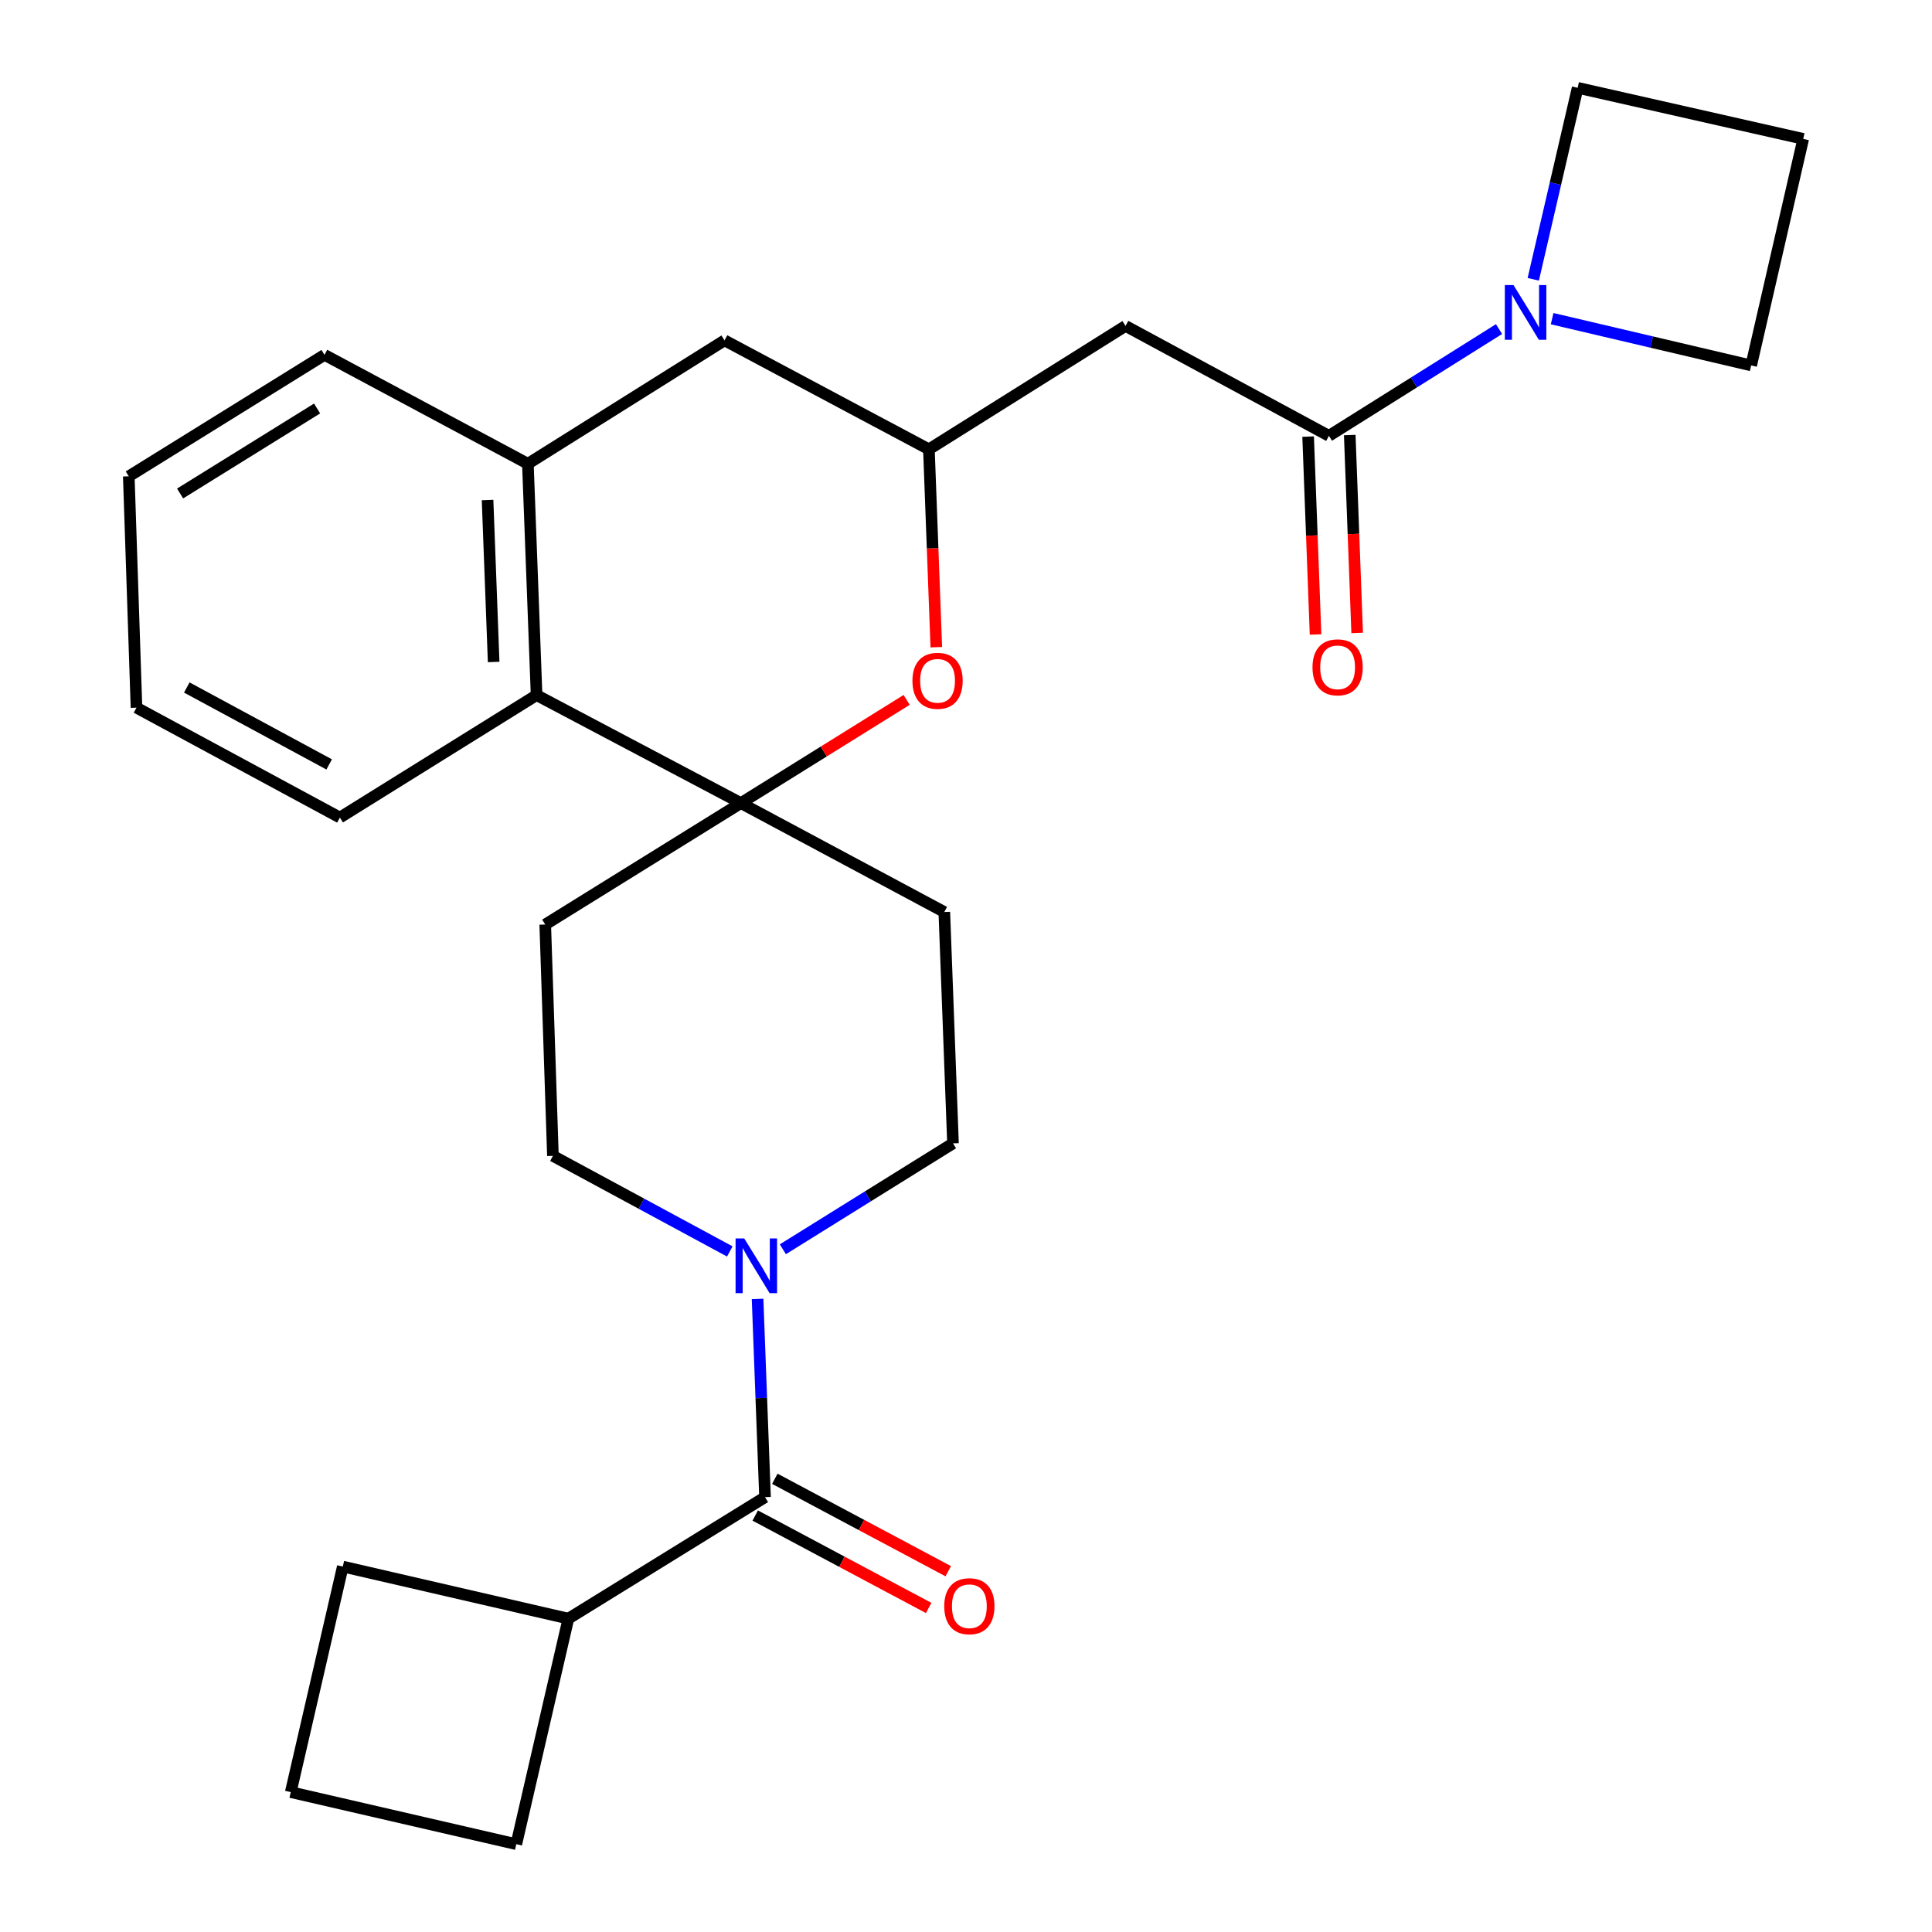 <?xml version='1.0' encoding='iso-8859-1'?>
<svg version='1.1' baseProfile='full'
              xmlns='http://www.w3.org/2000/svg'
                      xmlns:rdkit='http://www.rdkit.org/xml'
                      xmlns:xlink='http://www.w3.org/1999/xlink'
                  xml:space='preserve'
width='1000px' height='1000px' viewBox='0 0 1000 1000'>
<!-- END OF HEADER -->
<rect style='opacity:1.0;fill:#FFFFFF;stroke:none' width='1000' height='1000' x='0' y='0'> </rect>
<path class='bond-3' d='M 383.483,415.679 L 426.382,388.972' style='fill:none;fill-rule:evenodd;stroke:#000000;stroke-width:6px;stroke-linecap:butt;stroke-linejoin:miter;stroke-opacity:1' />
<path class='bond-3' d='M 426.382,388.972 L 469.282,362.265' style='fill:none;fill-rule:evenodd;stroke:#FF0000;stroke-width:6px;stroke-linecap:butt;stroke-linejoin:miter;stroke-opacity:1' />
<path class='bond-6' d='M 383.483,415.679 L 277.734,359.792' style='fill:none;fill-rule:evenodd;stroke:#000000;stroke-width:6px;stroke-linecap:butt;stroke-linejoin:miter;stroke-opacity:1' />
<path class='bond-9' d='M 383.483,415.679 L 282.213,478.536' style='fill:none;fill-rule:evenodd;stroke:#000000;stroke-width:6px;stroke-linecap:butt;stroke-linejoin:miter;stroke-opacity:1' />
<path class='bond-10' d='M 383.483,415.679 L 488.777,472.057' style='fill:none;fill-rule:evenodd;stroke:#000000;stroke-width:6px;stroke-linecap:butt;stroke-linejoin:miter;stroke-opacity:1' />
<path class='bond-0' d='M 687.855,225.584 L 582.573,168.703' style='fill:none;fill-rule:evenodd;stroke:#000000;stroke-width:6px;stroke-linecap:butt;stroke-linejoin:miter;stroke-opacity:1' />
<path class='bond-5' d='M 687.855,225.584 L 731.875,197.959' style='fill:none;fill-rule:evenodd;stroke:#000000;stroke-width:6px;stroke-linecap:butt;stroke-linejoin:miter;stroke-opacity:1' />
<path class='bond-5' d='M 731.875,197.959 L 775.895,170.333' style='fill:none;fill-rule:evenodd;stroke:#0000FF;stroke-width:6px;stroke-linecap:butt;stroke-linejoin:miter;stroke-opacity:1' />
<path class='bond-15' d='M 677.083,225.988 L 679.004,277.2' style='fill:none;fill-rule:evenodd;stroke:#000000;stroke-width:6px;stroke-linecap:butt;stroke-linejoin:miter;stroke-opacity:1' />
<path class='bond-15' d='M 679.004,277.2 L 680.925,328.411' style='fill:none;fill-rule:evenodd;stroke:#FF0000;stroke-width:6px;stroke-linecap:butt;stroke-linejoin:miter;stroke-opacity:1' />
<path class='bond-15' d='M 698.627,225.18 L 700.548,276.391' style='fill:none;fill-rule:evenodd;stroke:#000000;stroke-width:6px;stroke-linecap:butt;stroke-linejoin:miter;stroke-opacity:1' />
<path class='bond-15' d='M 700.548,276.391 L 702.469,327.603' style='fill:none;fill-rule:evenodd;stroke:#FF0000;stroke-width:6px;stroke-linecap:butt;stroke-linejoin:miter;stroke-opacity:1' />
<path class='bond-1' d='M 405.21,646.618 L 449.239,619.213' style='fill:none;fill-rule:evenodd;stroke:#0000FF;stroke-width:6px;stroke-linecap:butt;stroke-linejoin:miter;stroke-opacity:1' />
<path class='bond-1' d='M 449.239,619.213 L 493.269,591.807' style='fill:none;fill-rule:evenodd;stroke:#000000;stroke-width:6px;stroke-linecap:butt;stroke-linejoin:miter;stroke-opacity:1' />
<path class='bond-2' d='M 392.117,672.324 L 394.046,723.628' style='fill:none;fill-rule:evenodd;stroke:#0000FF;stroke-width:6px;stroke-linecap:butt;stroke-linejoin:miter;stroke-opacity:1' />
<path class='bond-2' d='M 394.046,723.628 L 395.976,774.931' style='fill:none;fill-rule:evenodd;stroke:#000000;stroke-width:6px;stroke-linecap:butt;stroke-linejoin:miter;stroke-opacity:1' />
<path class='bond-27' d='M 377.74,647.748 L 331.965,623.012' style='fill:none;fill-rule:evenodd;stroke:#0000FF;stroke-width:6px;stroke-linecap:butt;stroke-linejoin:miter;stroke-opacity:1' />
<path class='bond-27' d='M 331.965,623.012 L 286.19,598.275' style='fill:none;fill-rule:evenodd;stroke:#000000;stroke-width:6px;stroke-linecap:butt;stroke-linejoin:miter;stroke-opacity:1' />
<path class='bond-14' d='M 390.906,784.444 L 435.788,808.365' style='fill:none;fill-rule:evenodd;stroke:#000000;stroke-width:6px;stroke-linecap:butt;stroke-linejoin:miter;stroke-opacity:1' />
<path class='bond-14' d='M 435.788,808.365 L 480.671,832.285' style='fill:none;fill-rule:evenodd;stroke:#FF0000;stroke-width:6px;stroke-linecap:butt;stroke-linejoin:miter;stroke-opacity:1' />
<path class='bond-14' d='M 401.046,765.418 L 445.928,789.339' style='fill:none;fill-rule:evenodd;stroke:#000000;stroke-width:6px;stroke-linecap:butt;stroke-linejoin:miter;stroke-opacity:1' />
<path class='bond-14' d='M 445.928,789.339 L 490.811,813.259' style='fill:none;fill-rule:evenodd;stroke:#FF0000;stroke-width:6px;stroke-linecap:butt;stroke-linejoin:miter;stroke-opacity:1' />
<path class='bond-16' d='M 395.976,774.931 L 294.191,837.801' style='fill:none;fill-rule:evenodd;stroke:#000000;stroke-width:6px;stroke-linecap:butt;stroke-linejoin:miter;stroke-opacity:1' />
<path class='bond-7' d='M 484.632,334.99 L 482.716,283.778' style='fill:none;fill-rule:evenodd;stroke:#FF0000;stroke-width:6px;stroke-linecap:butt;stroke-linejoin:miter;stroke-opacity:1' />
<path class='bond-7' d='M 482.716,283.778 L 480.8,232.567' style='fill:none;fill-rule:evenodd;stroke:#000000;stroke-width:6px;stroke-linecap:butt;stroke-linejoin:miter;stroke-opacity:1' />
<path class='bond-4' d='M 582.573,168.703 L 480.8,232.567' style='fill:none;fill-rule:evenodd;stroke:#000000;stroke-width:6px;stroke-linecap:butt;stroke-linejoin:miter;stroke-opacity:1' />
<path class='bond-18' d='M 793.614,144.565 L 805.101,95.01' style='fill:none;fill-rule:evenodd;stroke:#0000FF;stroke-width:6px;stroke-linecap:butt;stroke-linejoin:miter;stroke-opacity:1' />
<path class='bond-18' d='M 805.101,95.01 L 816.589,45.455' style='fill:none;fill-rule:evenodd;stroke:#000000;stroke-width:6px;stroke-linecap:butt;stroke-linejoin:miter;stroke-opacity:1' />
<path class='bond-19' d='M 803.378,164.937 L 854.893,177.042' style='fill:none;fill-rule:evenodd;stroke:#0000FF;stroke-width:6px;stroke-linecap:butt;stroke-linejoin:miter;stroke-opacity:1' />
<path class='bond-19' d='M 854.893,177.042 L 906.408,189.148' style='fill:none;fill-rule:evenodd;stroke:#000000;stroke-width:6px;stroke-linecap:butt;stroke-linejoin:miter;stroke-opacity:1' />
<path class='bond-8' d='M 277.734,359.792 L 273.23,240.041' style='fill:none;fill-rule:evenodd;stroke:#000000;stroke-width:6px;stroke-linecap:butt;stroke-linejoin:miter;stroke-opacity:1' />
<path class='bond-8' d='M 255.514,342.639 L 252.362,258.814' style='fill:none;fill-rule:evenodd;stroke:#000000;stroke-width:6px;stroke-linecap:butt;stroke-linejoin:miter;stroke-opacity:1' />
<path class='bond-21' d='M 277.734,359.792 L 175.925,423.164' style='fill:none;fill-rule:evenodd;stroke:#000000;stroke-width:6px;stroke-linecap:butt;stroke-linejoin:miter;stroke-opacity:1' />
<path class='bond-28' d='M 480.8,232.567 L 375.015,176.177' style='fill:none;fill-rule:evenodd;stroke:#000000;stroke-width:6px;stroke-linecap:butt;stroke-linejoin:miter;stroke-opacity:1' />
<path class='bond-11' d='M 273.23,240.041 L 375.015,176.177' style='fill:none;fill-rule:evenodd;stroke:#000000;stroke-width:6px;stroke-linecap:butt;stroke-linejoin:miter;stroke-opacity:1' />
<path class='bond-20' d='M 273.23,240.041 L 167.96,183.675' style='fill:none;fill-rule:evenodd;stroke:#000000;stroke-width:6px;stroke-linecap:butt;stroke-linejoin:miter;stroke-opacity:1' />
<path class='bond-12' d='M 282.213,478.536 L 286.19,598.275' style='fill:none;fill-rule:evenodd;stroke:#000000;stroke-width:6px;stroke-linecap:butt;stroke-linejoin:miter;stroke-opacity:1' />
<path class='bond-13' d='M 488.777,472.057 L 493.269,591.807' style='fill:none;fill-rule:evenodd;stroke:#000000;stroke-width:6px;stroke-linecap:butt;stroke-linejoin:miter;stroke-opacity:1' />
<path class='bond-23' d='M 294.191,837.801 L 267.242,954.545' style='fill:none;fill-rule:evenodd;stroke:#000000;stroke-width:6px;stroke-linecap:butt;stroke-linejoin:miter;stroke-opacity:1' />
<path class='bond-24' d='M 294.191,837.801 L 177.434,810.852' style='fill:none;fill-rule:evenodd;stroke:#000000;stroke-width:6px;stroke-linecap:butt;stroke-linejoin:miter;stroke-opacity:1' />
<path class='bond-17' d='M 933.345,71.889 L 906.408,189.148' style='fill:none;fill-rule:evenodd;stroke:#000000;stroke-width:6px;stroke-linecap:butt;stroke-linejoin:miter;stroke-opacity:1' />
<path class='bond-31' d='M 933.345,71.889 L 816.589,45.455' style='fill:none;fill-rule:evenodd;stroke:#000000;stroke-width:6px;stroke-linecap:butt;stroke-linejoin:miter;stroke-opacity:1' />
<path class='bond-29' d='M 167.96,183.675 L 66.655,246.544' style='fill:none;fill-rule:evenodd;stroke:#000000;stroke-width:6px;stroke-linecap:butt;stroke-linejoin:miter;stroke-opacity:1' />
<path class='bond-29' d='M 164.133,211.424 L 93.219,255.433' style='fill:none;fill-rule:evenodd;stroke:#000000;stroke-width:6px;stroke-linecap:butt;stroke-linejoin:miter;stroke-opacity:1' />
<path class='bond-26' d='M 175.925,423.164 L 70.643,366.283' style='fill:none;fill-rule:evenodd;stroke:#000000;stroke-width:6px;stroke-linecap:butt;stroke-linejoin:miter;stroke-opacity:1' />
<path class='bond-26' d='M 170.381,395.664 L 96.683,355.847' style='fill:none;fill-rule:evenodd;stroke:#000000;stroke-width:6px;stroke-linecap:butt;stroke-linejoin:miter;stroke-opacity:1' />
<path class='bond-22' d='M 150.497,927.596 L 177.434,810.852' style='fill:none;fill-rule:evenodd;stroke:#000000;stroke-width:6px;stroke-linecap:butt;stroke-linejoin:miter;stroke-opacity:1' />
<path class='bond-30' d='M 150.497,927.596 L 267.242,954.545' style='fill:none;fill-rule:evenodd;stroke:#000000;stroke-width:6px;stroke-linecap:butt;stroke-linejoin:miter;stroke-opacity:1' />
<path class='bond-25' d='M 66.655,246.544 L 70.643,366.283' style='fill:none;fill-rule:evenodd;stroke:#000000;stroke-width:6px;stroke-linecap:butt;stroke-linejoin:miter;stroke-opacity:1' />
<path  class='atom-2' d='M 385.212 641.008
L 394.492 656.008
Q 395.412 657.488, 396.892 660.168
Q 398.372 662.848, 398.452 663.008
L 398.452 641.008
L 402.212 641.008
L 402.212 669.328
L 398.332 669.328
L 388.372 652.928
Q 387.212 651.008, 385.972 648.808
Q 384.772 646.608, 384.412 645.928
L 384.412 669.328
L 380.732 669.328
L 380.732 641.008
L 385.212 641.008
' fill='#0000FF'/>
<path  class='atom-4' d='M 472.28 352.386
Q 472.28 345.586, 475.64 341.786
Q 479 337.986, 485.28 337.986
Q 491.56 337.986, 494.92 341.786
Q 498.28 345.586, 498.28 352.386
Q 498.28 359.266, 494.88 363.186
Q 491.48 367.066, 485.28 367.066
Q 479.04 367.066, 475.64 363.186
Q 472.28 359.306, 472.28 352.386
M 485.28 363.866
Q 489.6 363.866, 491.92 360.986
Q 494.28 358.066, 494.28 352.386
Q 494.28 346.826, 491.92 344.026
Q 489.6 341.186, 485.28 341.186
Q 480.96 341.186, 478.6 343.986
Q 476.28 346.786, 476.28 352.386
Q 476.28 358.106, 478.6 360.986
Q 480.96 363.866, 485.28 363.866
' fill='#FF0000'/>
<path  class='atom-6' d='M 783.379 147.548
L 792.659 162.548
Q 793.579 164.028, 795.059 166.708
Q 796.539 169.388, 796.619 169.548
L 796.619 147.548
L 800.379 147.548
L 800.379 175.868
L 796.499 175.868
L 786.539 159.468
Q 785.379 157.548, 784.139 155.348
Q 782.939 153.148, 782.579 152.468
L 782.579 175.868
L 778.899 175.868
L 778.899 147.548
L 783.379 147.548
' fill='#0000FF'/>
<path  class='atom-15' d='M 488.737 831.377
Q 488.737 824.577, 492.097 820.777
Q 495.457 816.977, 501.737 816.977
Q 508.017 816.977, 511.377 820.777
Q 514.737 824.577, 514.737 831.377
Q 514.737 838.257, 511.337 842.177
Q 507.937 846.057, 501.737 846.057
Q 495.497 846.057, 492.097 842.177
Q 488.737 838.297, 488.737 831.377
M 501.737 842.857
Q 506.057 842.857, 508.377 839.977
Q 510.737 837.057, 510.737 831.377
Q 510.737 825.817, 508.377 823.017
Q 506.057 820.177, 501.737 820.177
Q 497.417 820.177, 495.057 822.977
Q 492.737 825.777, 492.737 831.377
Q 492.737 837.097, 495.057 839.977
Q 497.417 842.857, 501.737 842.857
' fill='#FF0000'/>
<path  class='atom-16' d='M 679.346 345.403
Q 679.346 338.603, 682.706 334.803
Q 686.066 331.003, 692.346 331.003
Q 698.626 331.003, 701.986 334.803
Q 705.346 338.603, 705.346 345.403
Q 705.346 352.283, 701.946 356.203
Q 698.546 360.083, 692.346 360.083
Q 686.106 360.083, 682.706 356.203
Q 679.346 352.323, 679.346 345.403
M 692.346 356.883
Q 696.666 356.883, 698.986 354.003
Q 701.346 351.083, 701.346 345.403
Q 701.346 339.843, 698.986 337.043
Q 696.666 334.203, 692.346 334.203
Q 688.026 334.203, 685.666 337.003
Q 683.346 339.803, 683.346 345.403
Q 683.346 351.123, 685.666 354.003
Q 688.026 356.883, 692.346 356.883
' fill='#FF0000'/>
</svg>
